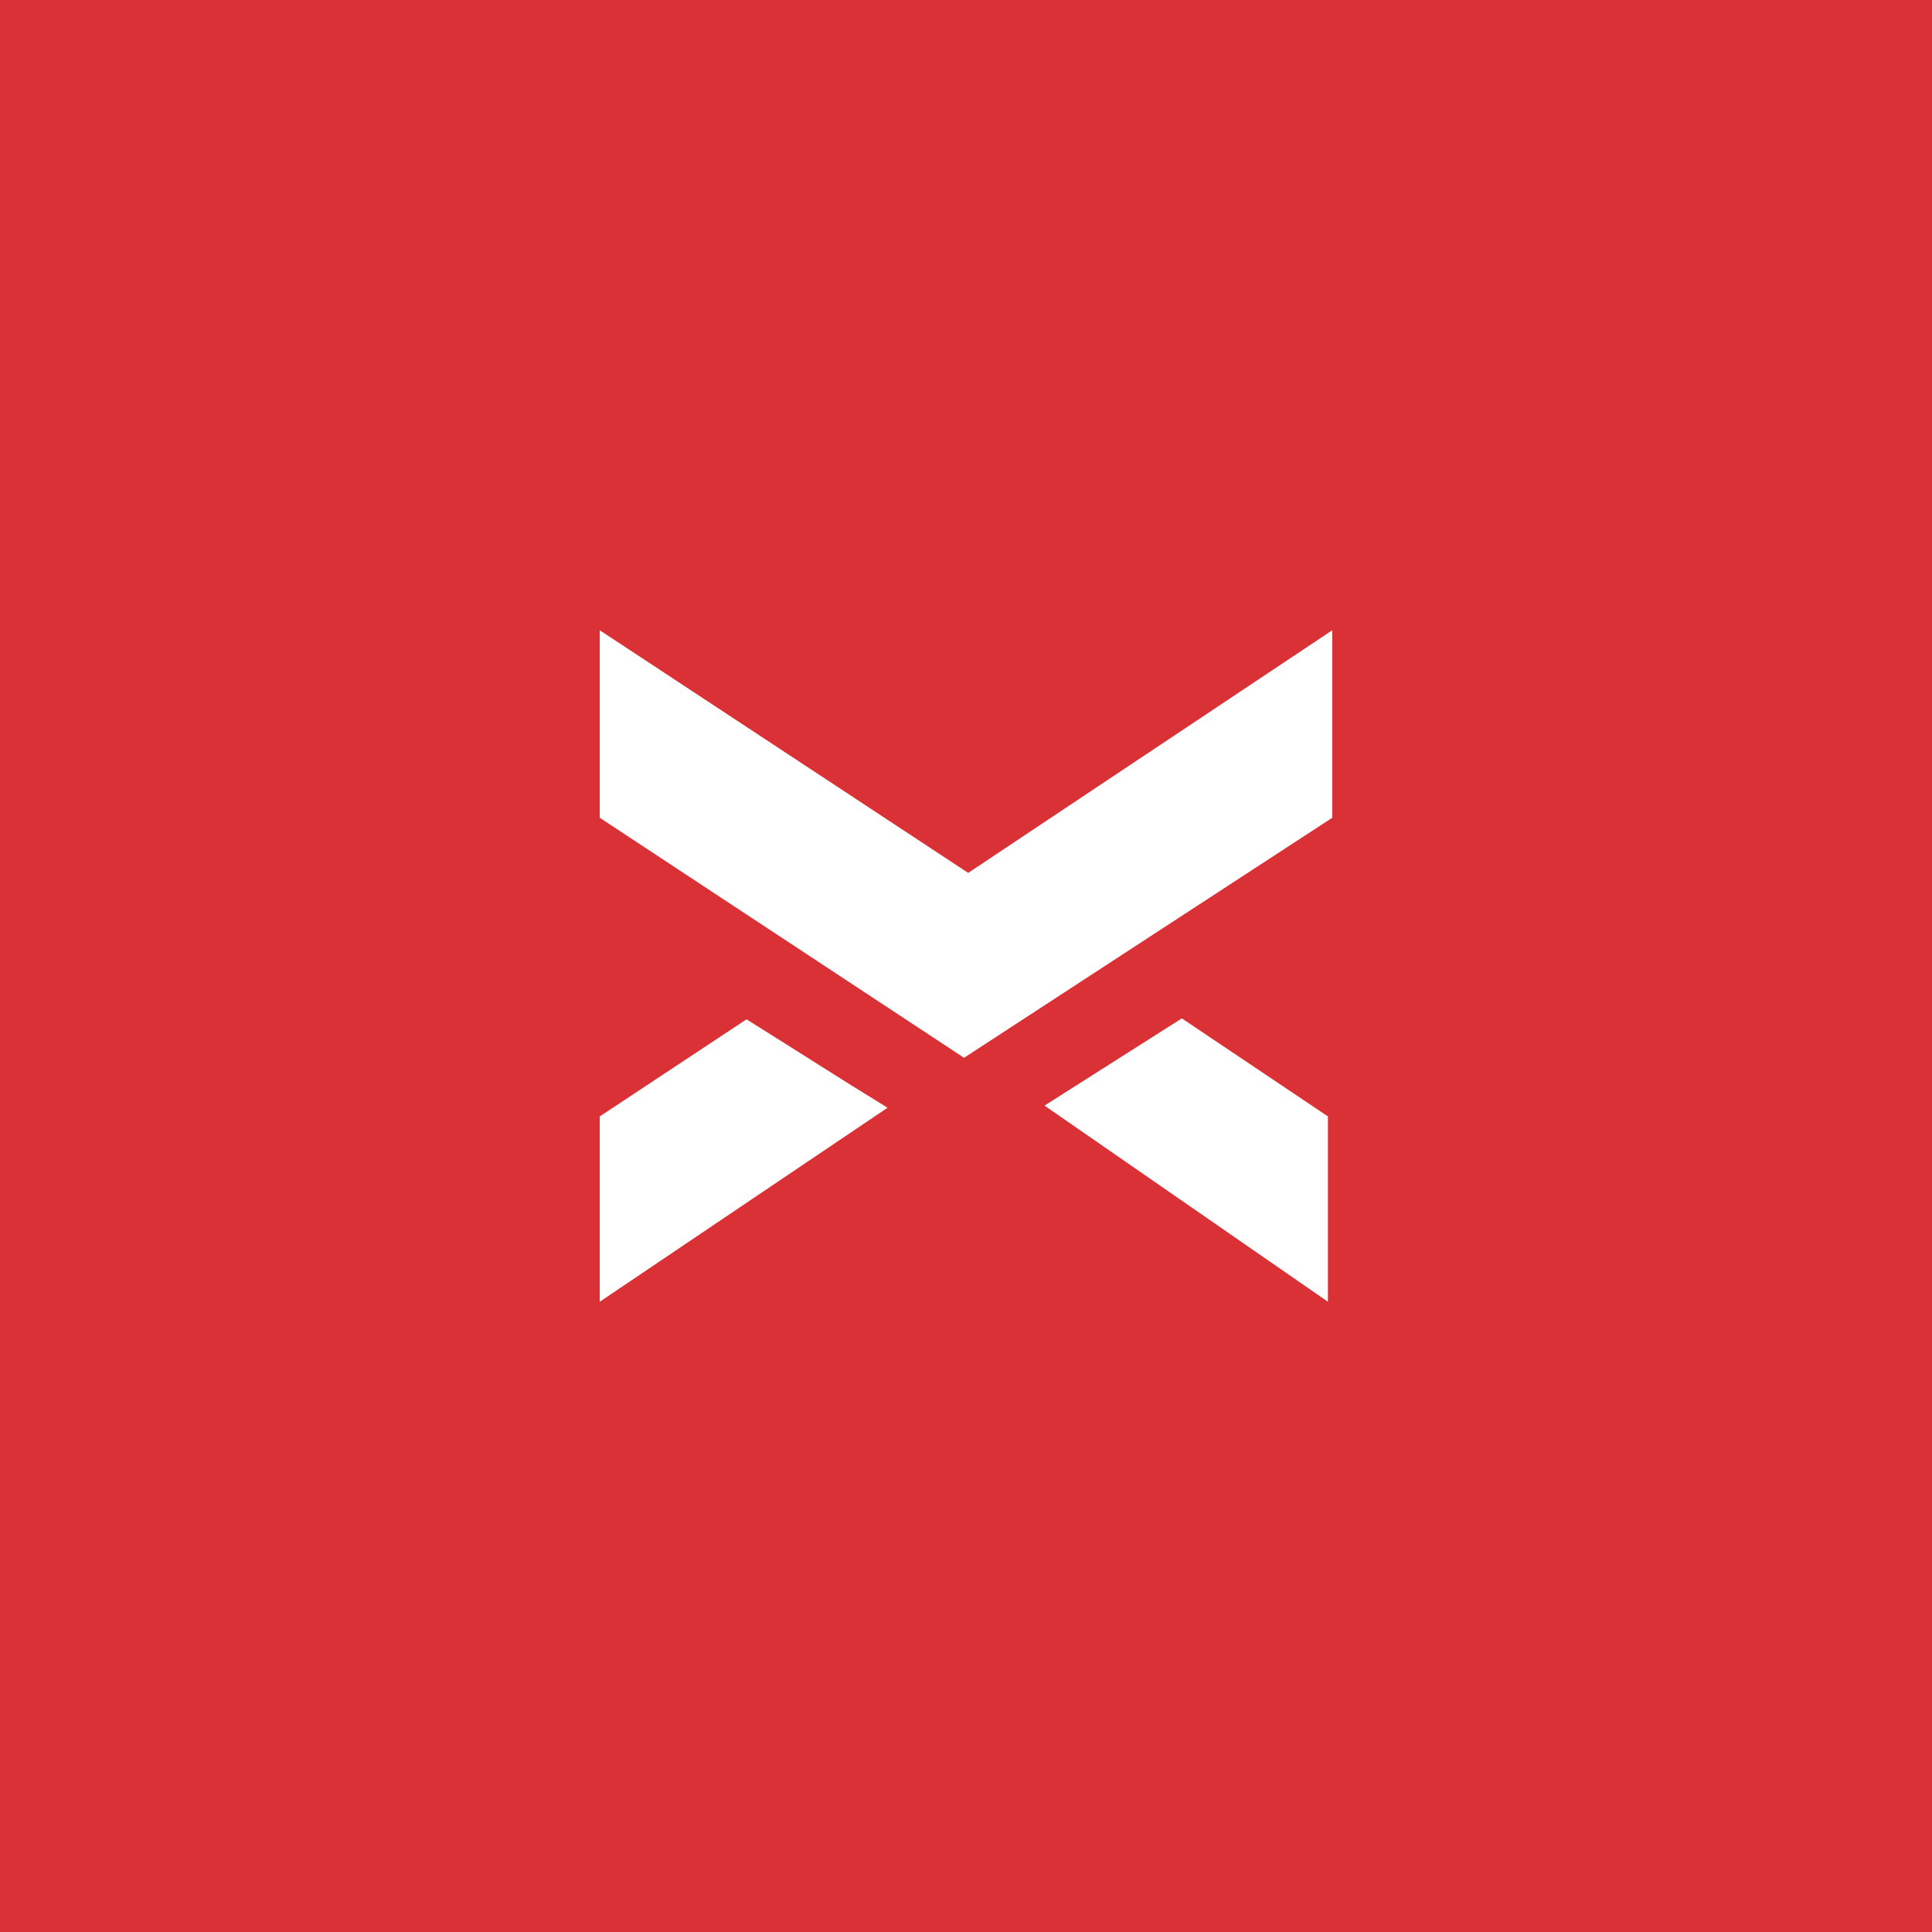 <svg xmlns="http://www.w3.org/2000/svg" xmlns:xlink="http://www.w3.org/1999/xlink" width="1080" zoomAndPan="magnify" viewBox="0 0 810 810" height="1080" preserveAspectRatio="xMidYMid meet" version="1.0"><defs><clipPath id="b4a1b957da"><path d="M 251.438 264.234 L 559 264.234 L 559 443.934 L 251.438 443.934 Z M 251.438 264.234 " clip-rule="nonzero"/></clipPath><clipPath id="a6e19ebbef"><path d="M 251.445 342.848 L 251.445 264.238 L 405.922 365.969 L 558.555 264.238 L 558.555 342.848 L 404.176 443.484 Z M 251.445 342.848 " clip-rule="nonzero"/></clipPath><clipPath id="552785928b"><path d="M 0.438 0.238 L 307.719 0.238 L 307.719 179.52 L 0.438 179.52 Z M 0.438 0.238 " clip-rule="nonzero"/></clipPath><clipPath id="166870ab9e"><path d="M 0.445 78.848 L 0.445 0.238 L 154.922 101.969 L 307.555 0.238 L 307.555 78.848 L 153.176 179.484 Z M 0.445 78.848 " clip-rule="nonzero"/></clipPath><clipPath id="4316a5d2f9"><rect x="0" width="308" y="0" height="180"/></clipPath><clipPath id="e4f03f3717"><path d="M 251.438 427 L 372.734 427 L 372.734 545.766 L 251.438 545.766 Z M 251.438 427 " clip-rule="nonzero"/></clipPath><clipPath id="3863eb458a"><path d="M 251.445 468.066 L 312.98 427.359 C 336.668 442.148 350.543 451.215 372.105 464.43 L 251.445 545.762 Z M 251.445 468.066 " clip-rule="nonzero"/></clipPath><clipPath id="44a3814655"><path d="M 0.438 0.199 L 121.238 0.199 L 121.238 118.762 L 0.438 118.762 Z M 0.438 0.199 " clip-rule="nonzero"/></clipPath><clipPath id="a15a9041a8"><path d="M 0.445 41.066 L 61.98 0.359 C 85.668 15.148 99.543 24.215 121.105 37.43 L 0.445 118.762 Z M 0.445 41.066 " clip-rule="nonzero"/></clipPath><clipPath id="b8bf5c317b"><rect x="0" width="122" y="0" height="119"/></clipPath><clipPath id="4f1f1842f0"><path d="M 437.879 426.715 L 556.93 426.715 L 556.93 545.766 L 437.879 545.766 Z M 437.879 426.715 " clip-rule="nonzero"/></clipPath><clipPath id="5d97cf7bf4"><path d="M 556.73 545.762 L 437.91 463.531 L 495.488 426.961 L 556.73 468.066 Z M 556.73 545.762 " clip-rule="nonzero"/></clipPath><clipPath id="4674ef1249"><path d="M 0.879 0.961 L 119.801 0.961 L 119.801 119.762 L 0.879 119.762 Z M 0.879 0.961 " clip-rule="nonzero"/></clipPath><clipPath id="c62f4e9909"><path d="M 119.73 119.762 L 0.91 37.531 L 58.488 0.961 L 119.73 42.066 Z M 119.73 119.762 " clip-rule="nonzero"/></clipPath><clipPath id="d059a6aca3"><rect x="0" width="120" y="0" height="120"/></clipPath></defs><rect x="-81" width="972" fill="#ffffff" y="-81" height="972" fill-opacity="1"/><rect x="-81" width="972" fill="#d93135" y="-81" height="972" fill-opacity="1"/><g clip-path="url(#b4a1b957da)"><g clip-path="url(#a6e19ebbef)"><g transform="matrix(1, 0, 0, 1, 251, 264)"><g clip-path="url(#4316a5d2f9)"><g clip-path="url(#552785928b)"><g clip-path="url(#166870ab9e)"><rect x="-429.2" width="1166.4" fill="#ffffff" height="1166.4" y="-442.2" fill-opacity="1"/></g></g></g></g></g></g><g clip-path="url(#e4f03f3717)"><g clip-path="url(#3863eb458a)"><g transform="matrix(1, 0, 0, 1, 251, 427)"><g clip-path="url(#b8bf5c317b)"><g clip-path="url(#44a3814655)"><g clip-path="url(#a15a9041a8)"><rect x="-429.2" width="1166.4" fill="#ffffff" height="1166.4" y="-605.2" fill-opacity="1"/></g></g></g></g></g></g><g clip-path="url(#4f1f1842f0)"><g clip-path="url(#5d97cf7bf4)"><g transform="matrix(1, 0, 0, 1, 437, 426)"><g clip-path="url(#d059a6aca3)"><g clip-path="url(#4674ef1249)"><g clip-path="url(#c62f4e9909)"><rect x="-615.2" width="1166.4" fill="#ffffff" height="1166.4" y="-604.2" fill-opacity="1"/></g></g></g></g></g></g></svg>